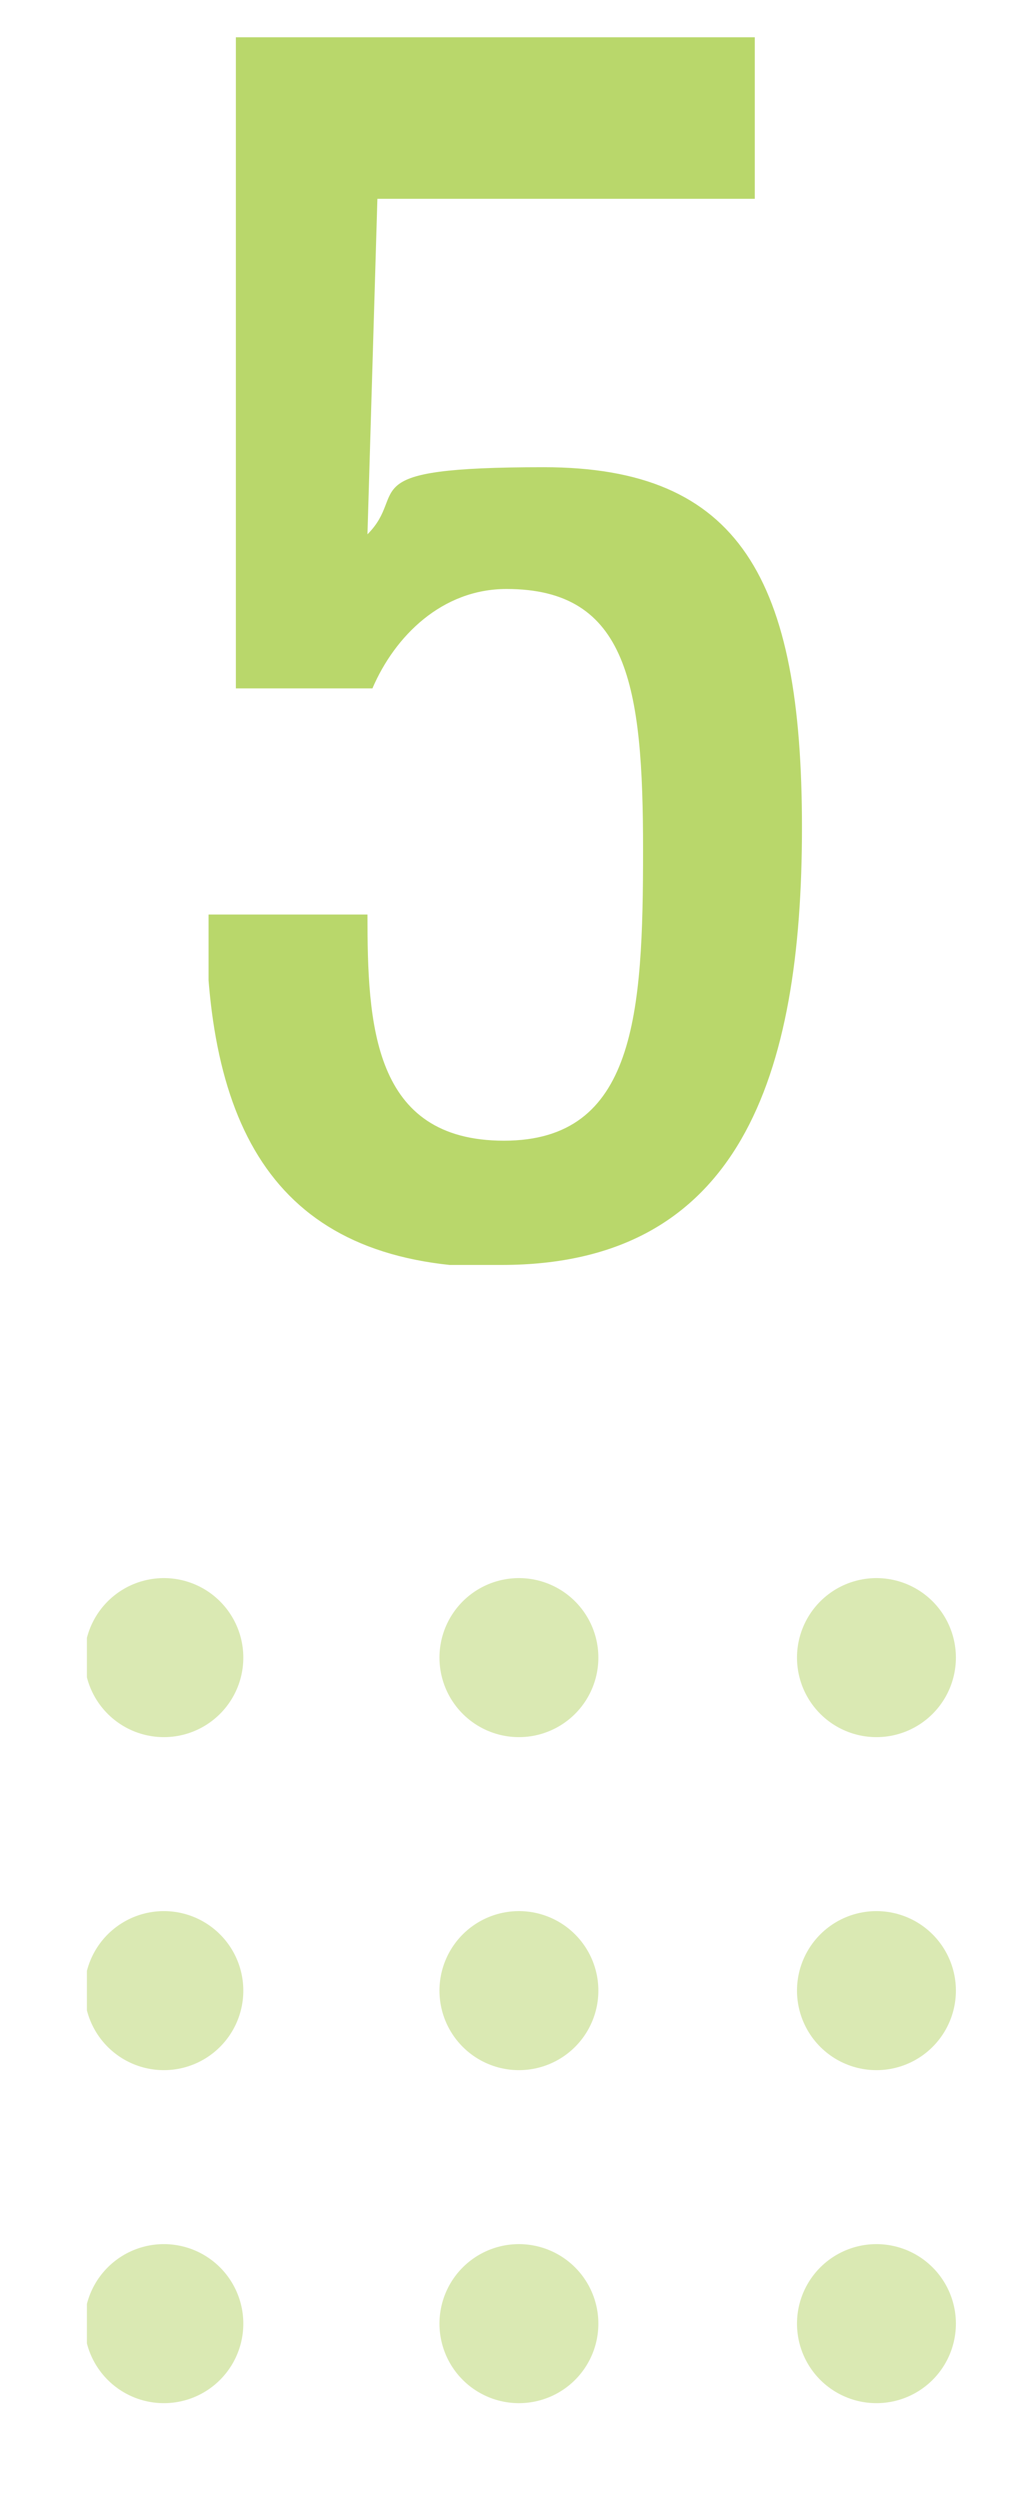 <?xml version="1.0" encoding="UTF-8"?>
<svg id="Layer_1" xmlns="http://www.w3.org/2000/svg" xmlns:xlink="http://www.w3.org/1999/xlink" version="1.1" viewBox="0 0 40.8 100.6">
  <!-- Generator: Adobe Illustrator 29.0.1, SVG Export Plug-In . SVG Version: 2.1.0 Build 192)  -->
  <defs>
    <style>
      .st0, .st1, .st2 {
        fill: none;
      }

      .st1, .st2 {
        stroke: #dae9b3;
        stroke-linecap: round;
        stroke-linejoin: round;
        stroke-width: 6.4px;
      }

      .st2 {
        stroke-dasharray: 0 14.3;
      }

      .st3 {
        clip-path: url(#clippath-1);
      }

      .st4 {
        fill: #b9d76b;
      }

      .st5 {
        clip-path: url(#clippath);
      }
    </style>
    <clipPath id="clippath">
      <rect class="st0" x="3.5" y="1" width="35" height="95.7"/>
    </clipPath>
    <clipPath id="clippath-1">
      <rect class="st0" x="8.4" y="1.5" width="24" height="49.4"/>
    </clipPath>
  </defs>
  <g class="st5">
    <g>
      <line class="st2" x1="20.9" y1="93.5" x2="28.1" y2="93.5"/>
      <path class="st1" d="M35.3,93.5h0M6.6,93.5h0"/>
      <line class="st2" x1="20.9" y1="80.1" x2="28.1" y2="80.1"/>
      <path class="st1" d="M35.3,80.1h0M6.6,80.1h0"/>
      <line class="st2" x1="20.9" y1="66.7" x2="28.1" y2="66.7"/>
      <path class="st1" d="M35.3,66.7h0M6.6,66.7h0"/>
    </g>
  </g>
  <g class="st3">
    <path class="st4" d="M20.2,50.9c9.6,0,12.1-7.6,12.1-17.6s-2.5-14.5-10.4-14.5-5.4,1-7.1,2.7l.4-13.5h15.2V1.5H9.5v26.2h5.5c.9-2.1,2.8-4,5.4-4,4.9,0,5.5,3.9,5.5,10.5s-.3,11.7-5.6,11.7-5.5-4.7-5.5-9.1h-6.5c0,8.9,3,14.2,11.8,14.2"/>
  </g>
</svg>